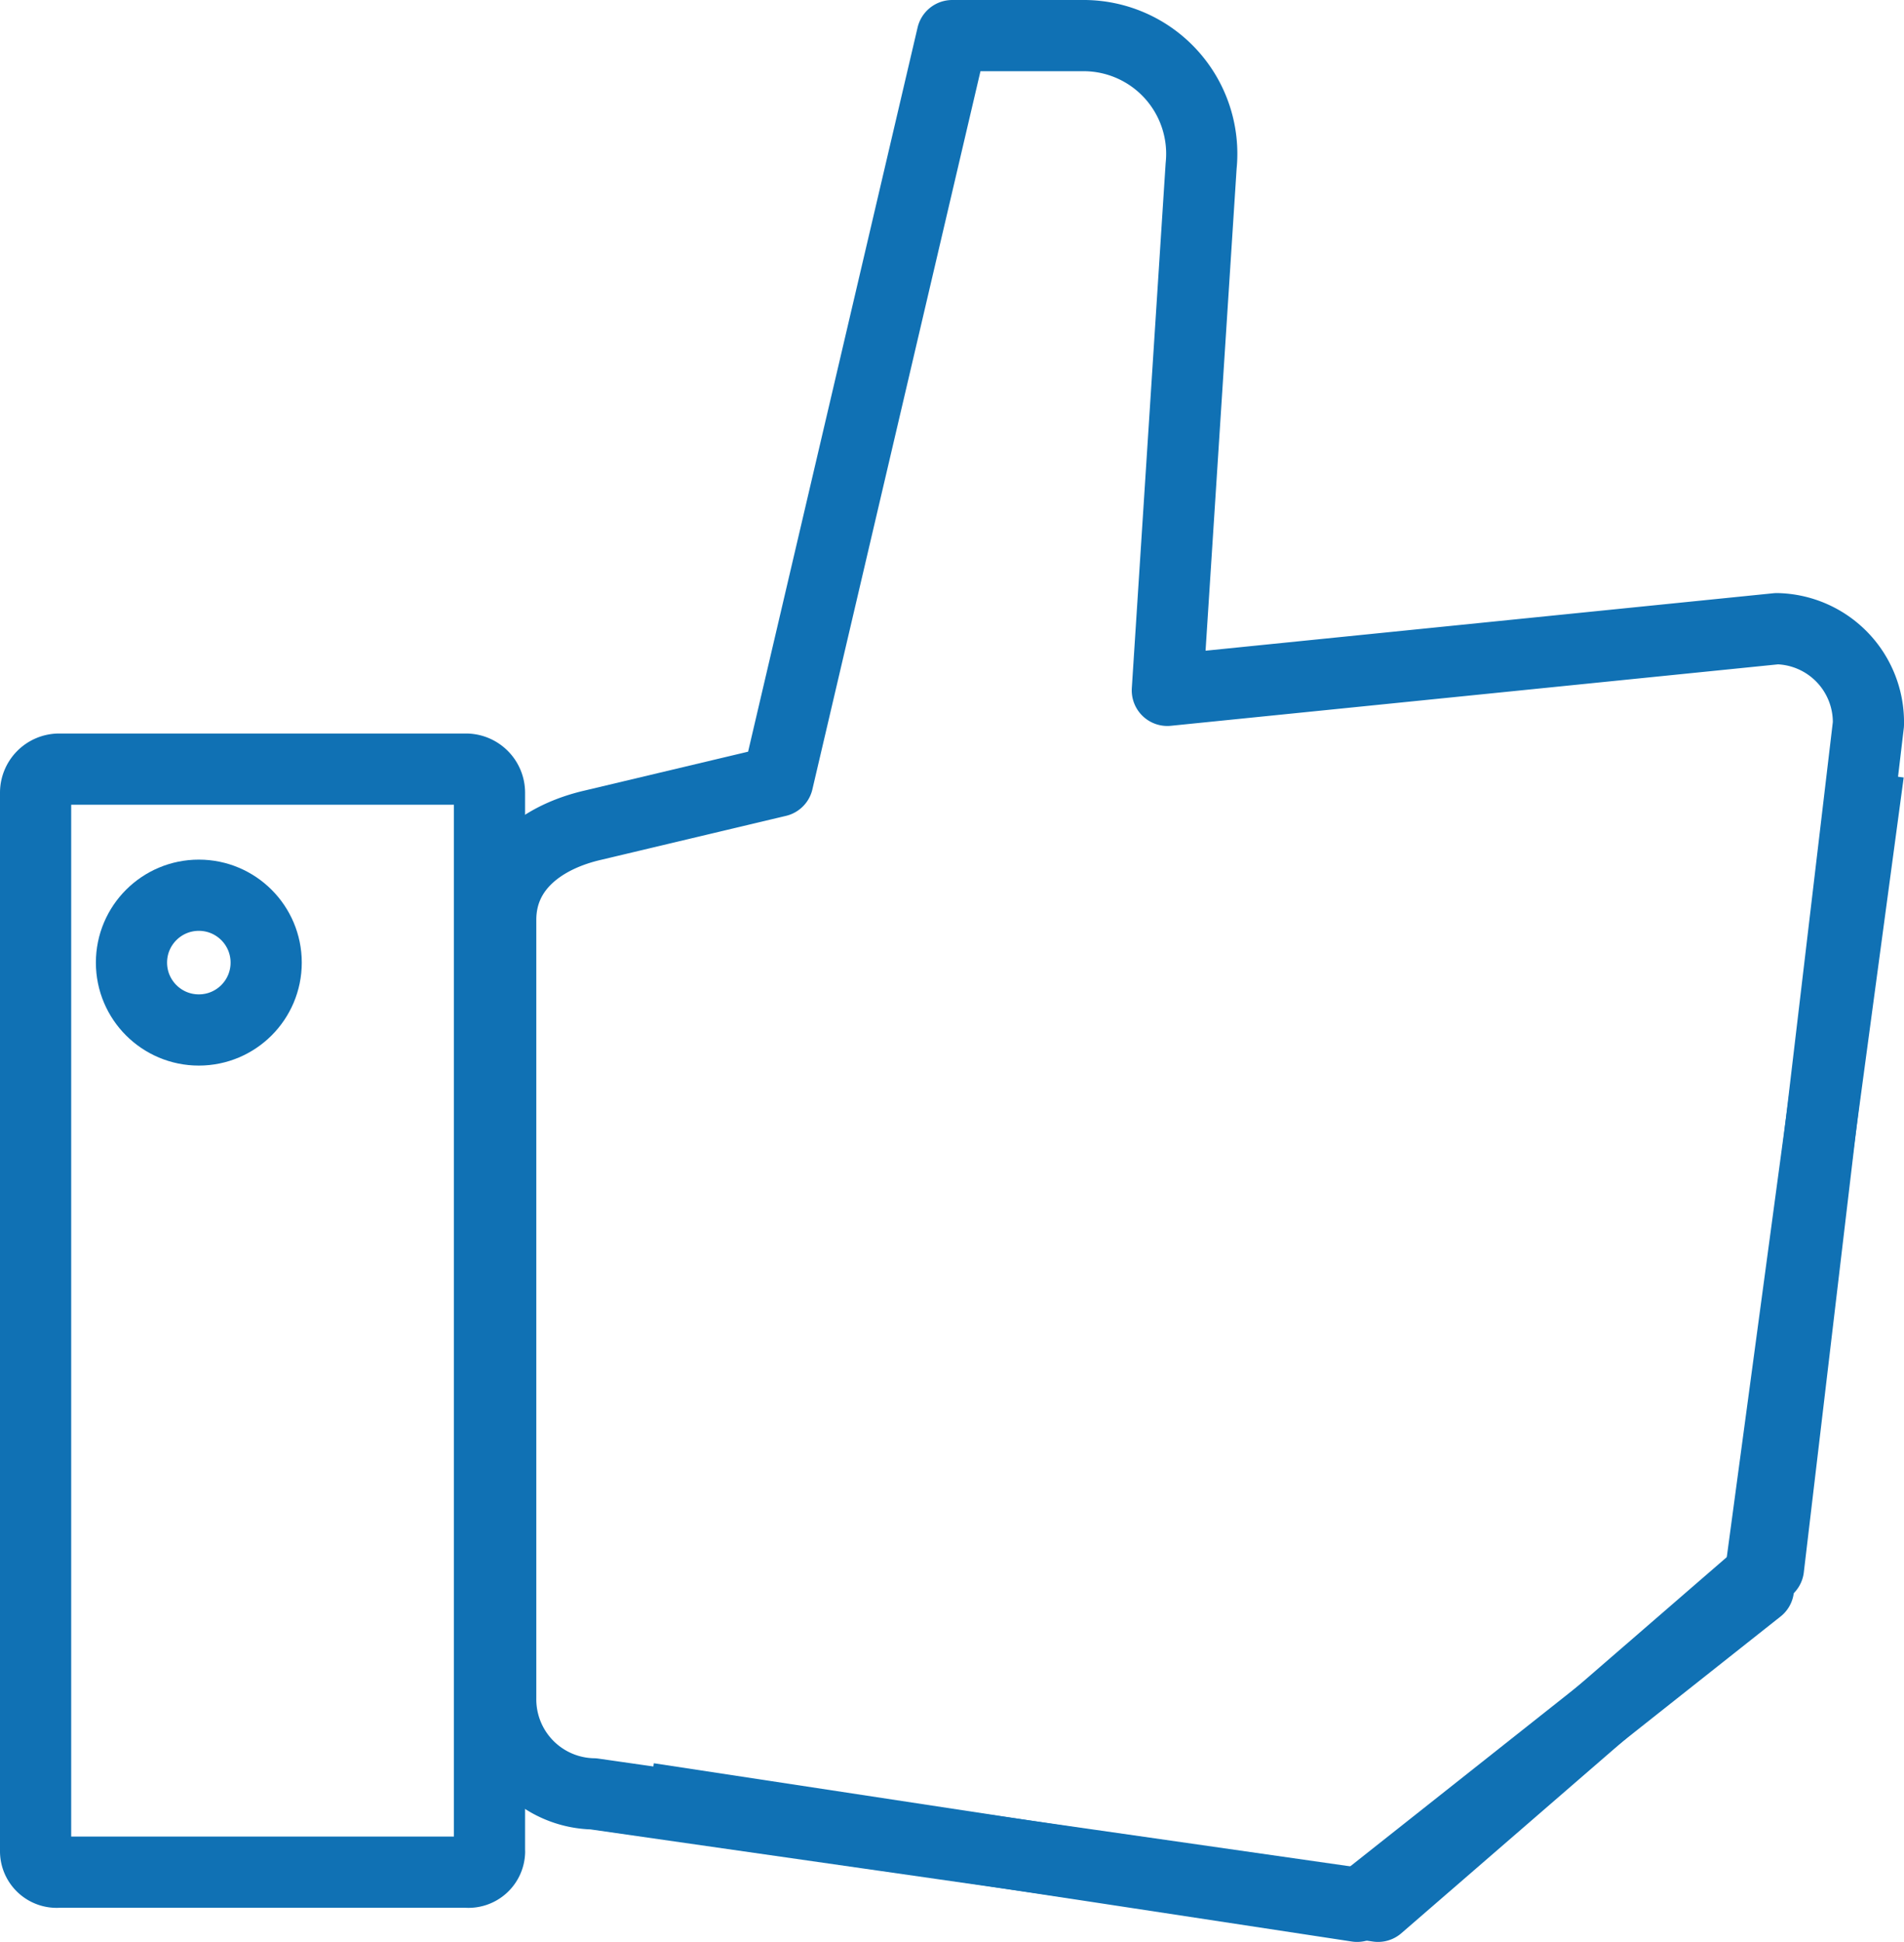 <svg xmlns="http://www.w3.org/2000/svg" width="34.771" height="35.451" viewBox="0 0 34.771 35.451">
  <g id="Groupe_96" data-name="Groupe 96" transform="translate(-21.85 -22.85)">
    <path id="Tracé_269" data-name="Tracé 269" d="M33.693,226.291l12.941,1.969,7.329-5.8,2.008-14.894m-25.181,19.7a.385.385,0,0,1-.415.371H22.915a.385.385,0,0,1-.415-.371V207.926a.431.431,0,0,1,.415-.426h7.459a.431.431,0,0,1,.415.426v19.339Z" transform="translate(0 -170.609)" fill="none" stroke="#1071b4" stroke-linejoin="round" stroke-miterlimit="10" stroke-width="1.3"/>
    <circle id="Ellipse_2" data-name="Ellipse 2" cx="1.23" cy="1.23" r="1.23" transform="translate(24.251 39.193)" fill="none" stroke="#1071b4" stroke-linejoin="round" stroke-miterlimit="10" stroke-width="1.3"/>
    <path id="Tracé_270" data-name="Tracé 270" d="M157.674,35.453l.617-9.573a2.158,2.158,0,0,0-2.117-2.38h-2.428l-3.187,13.612-3.366.8c-.912.208-1.693.767-1.693,1.731V53.853a1.726,1.726,0,0,0,1.693,1.745l14.329,2.053,7.13-6.174,1.825-15.405a1.708,1.708,0,0,0-1.671-1.745Z" transform="translate(-114.506 0)" fill="none" stroke="#1071b4" stroke-linejoin="round" stroke-miterlimit="10" stroke-width="1.3"/>
  </g>
</svg>
